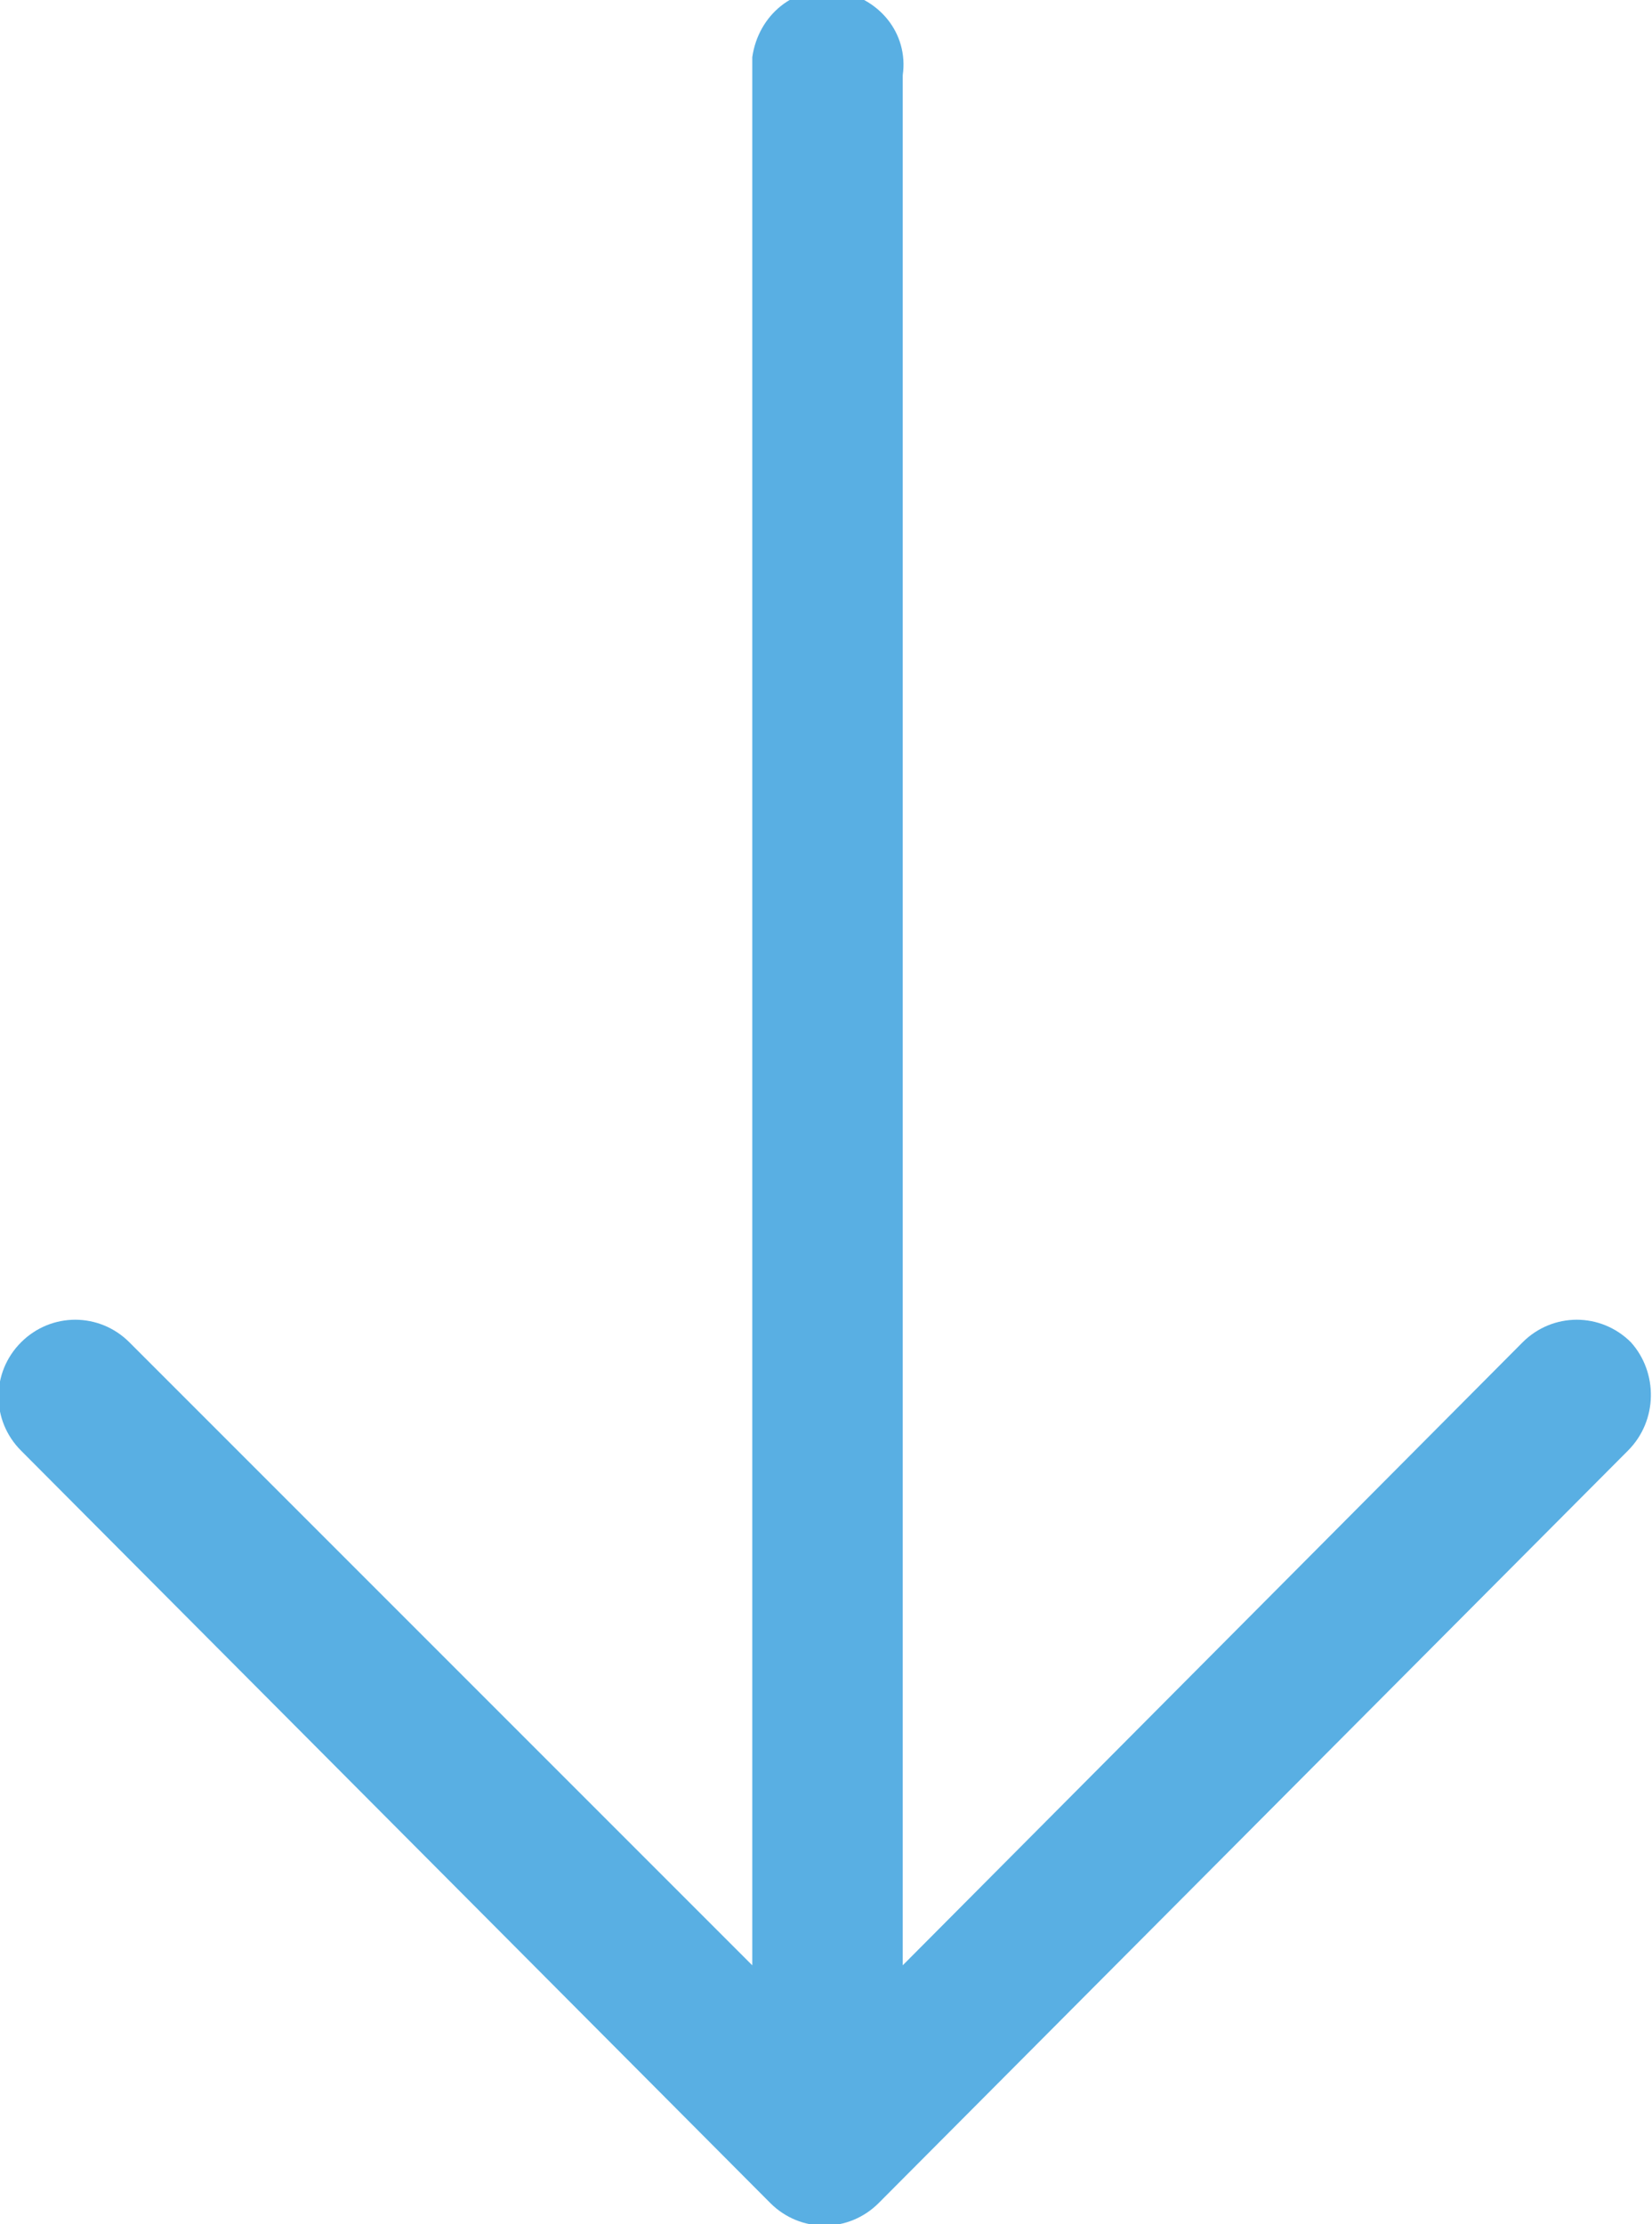 <?xml version="1.0" encoding="utf-8"?>
<!-- Generator: Adobe Illustrator 20.1.0, SVG Export Plug-In . SVG Version: 6.00 Build 0)  -->
<svg version="1.1" id="Layer_1" xmlns="http://www.w3.org/2000/svg" xmlns:xlink="http://www.w3.org/1999/xlink" x="0px" y="0px"
	 viewBox="0 0 54.9 73.9" style="enable-background:new 0 0 54.9 73.9;" xml:space="preserve">
<style type="text/css">
	.st0{fill:#59AFE3;}
</style>
<title>arrow_blue</title>
<path class="st0" d="M54.2,44.6c-1-1-2.6-1-3.6,0L30,65.3V2.5c0.2-1.4-0.8-2.6-2.2-2.8c-1.4-0.2-2.6,0.8-2.8,2.2c0,0.2,0,0.4,0,0.6
	v62.8L4.3,44.6c-1-1-2.6-1-3.6,0s-1,2.6,0,3.6l24.9,25c1,1,2.6,1,3.6,0c0,0,0,0,0,0l24.9-25C55.1,47.2,55.1,45.6,54.2,44.6z"/>
</svg>
